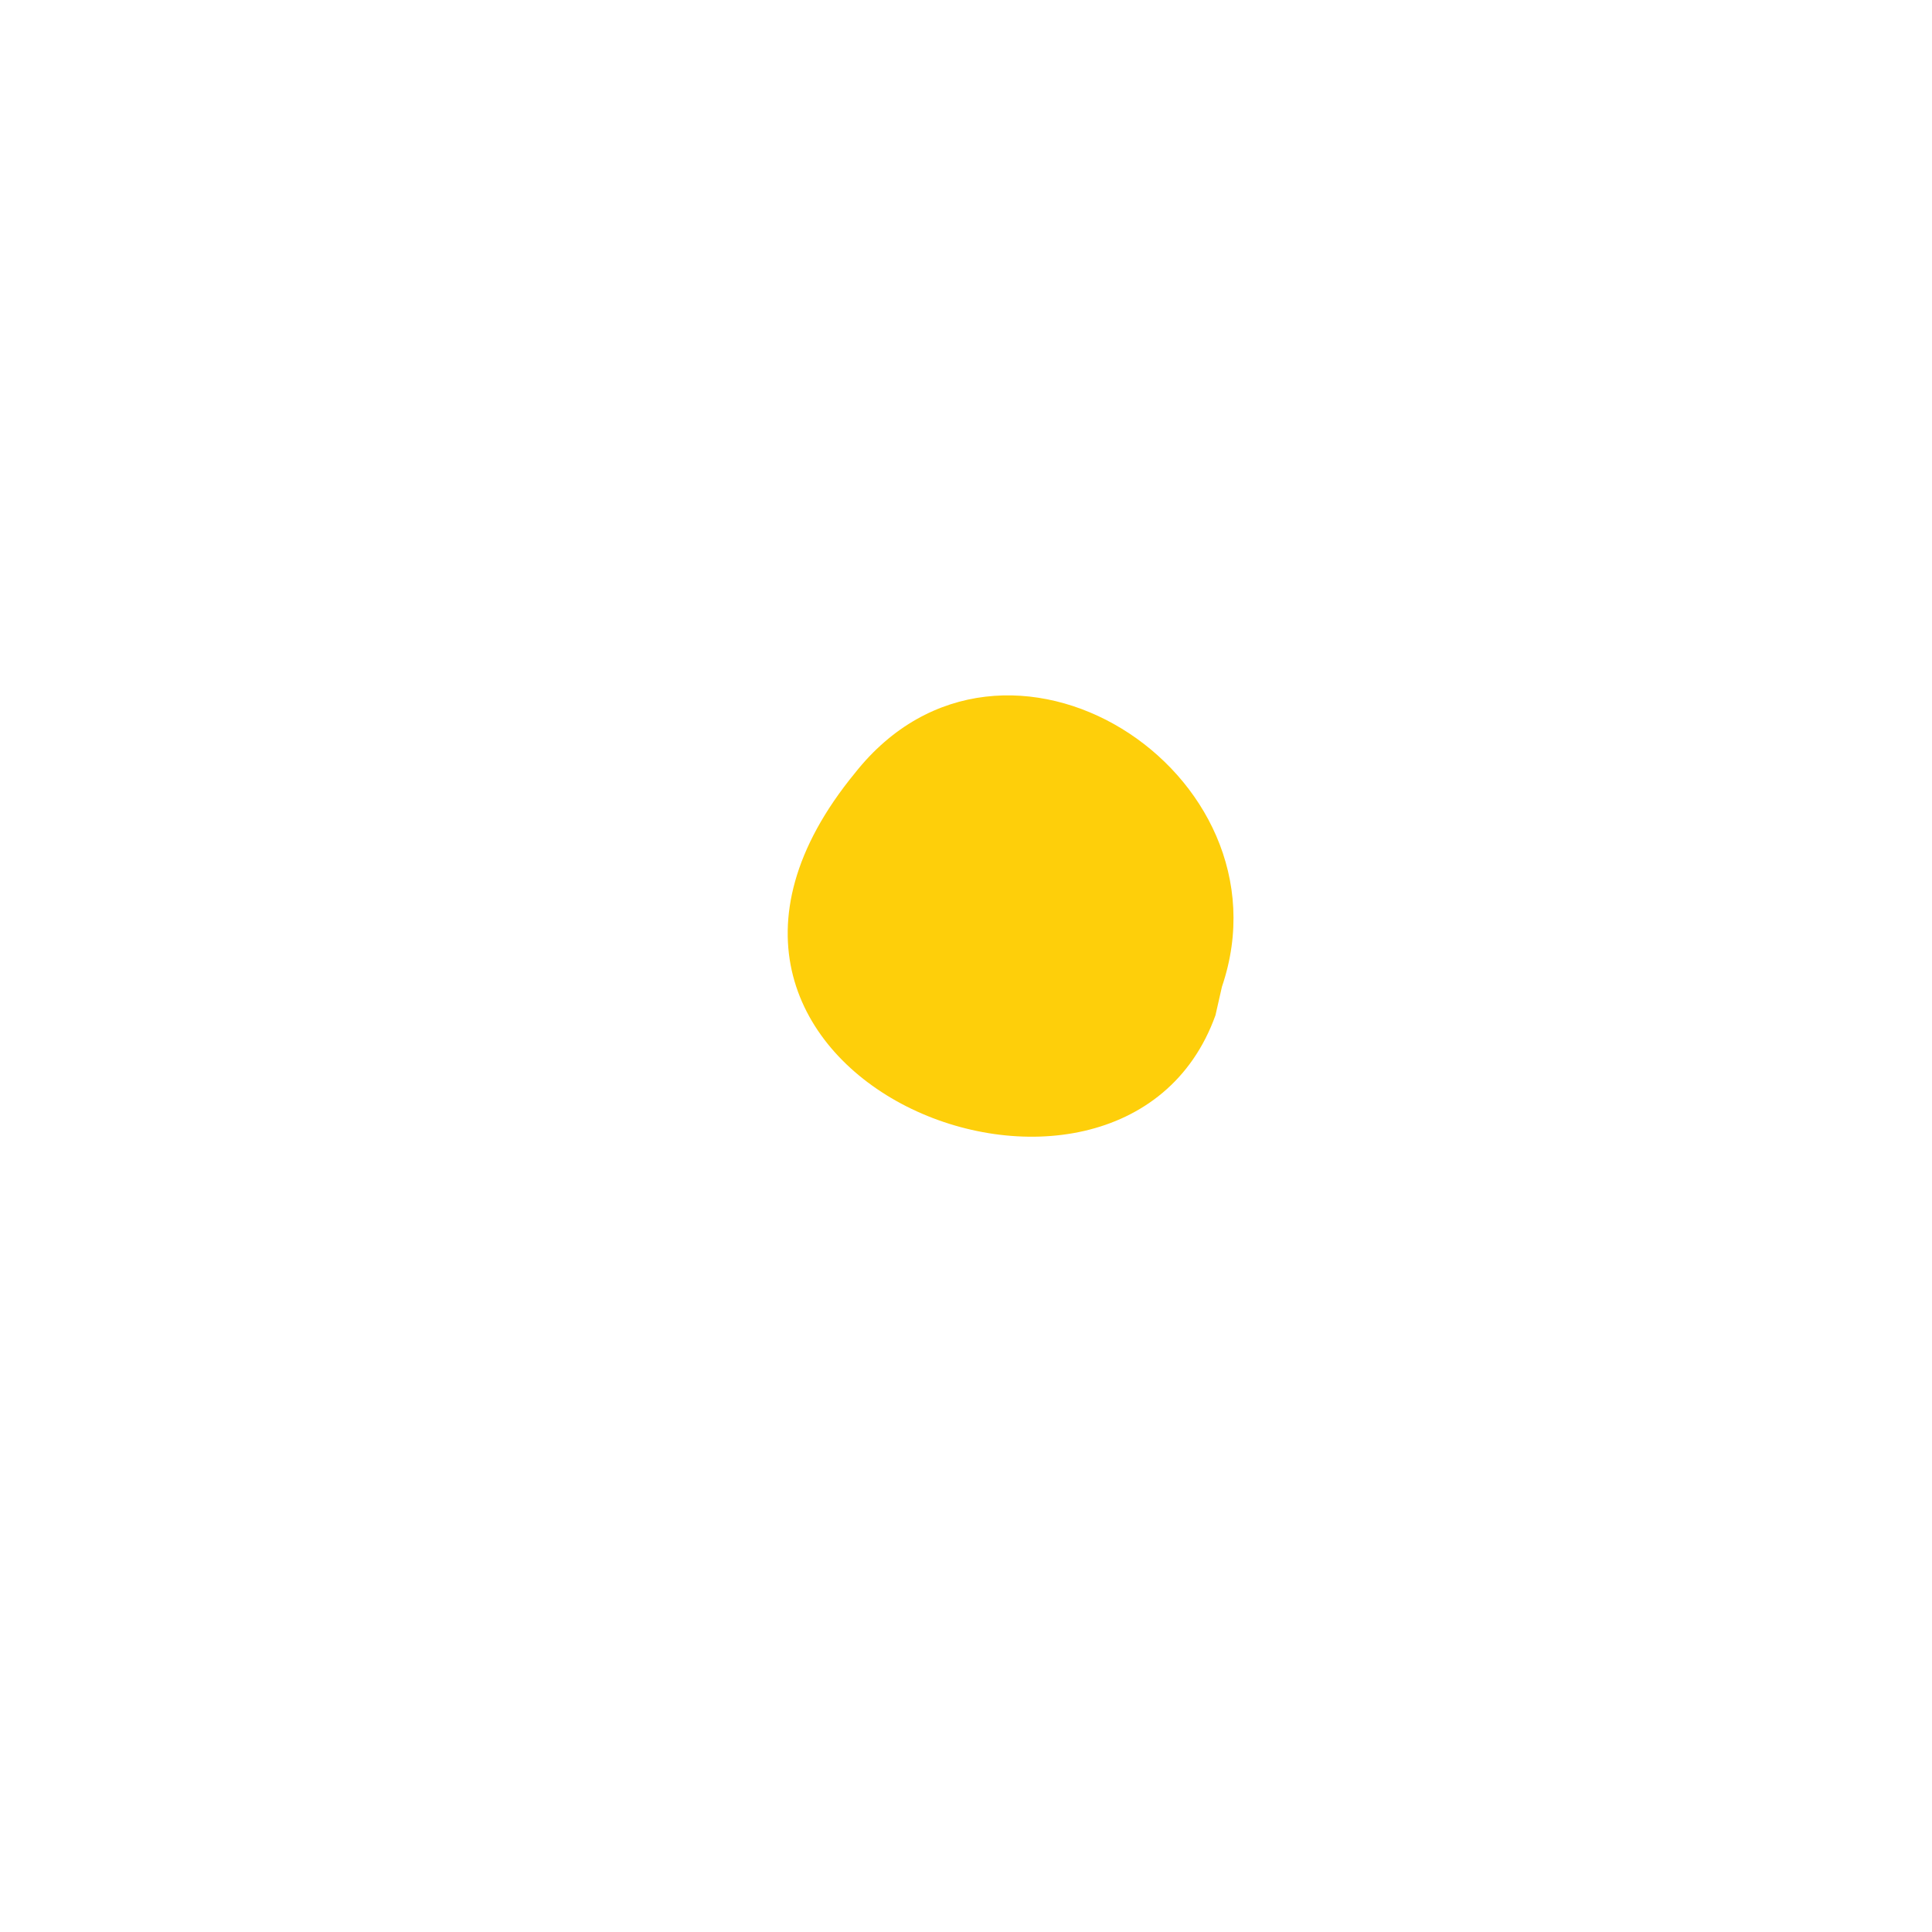 <?xml version="1.0" encoding="UTF-8"?>
<svg id="Layer_1" xmlns="http://www.w3.org/2000/svg" version="1.1" viewBox="175 300 250 250">
  <!-- Generator: Adobe Illustrator 29.1.0, SVG Export Plug-In . SVG Version: 2.1.0 Build 142)  -->
  <defs>
    <style>
      .st0 {
        fill: #fecf0a;
      }
    </style>
  </defs>
  <path class="st0" d="M332.28,431.38c-12.22,33.99-78.85,7.89-46.65-31.35,19.28-24.39,56.94-.15,47.49,27.65l-.84,3.7"/>
</svg>